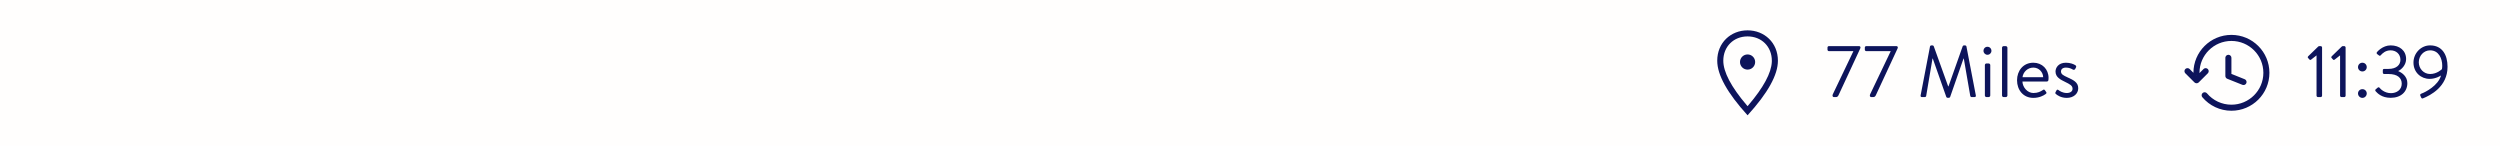 <svg width="412" height="24" viewBox="0 0 412 24" fill="none" xmlns="http://www.w3.org/2000/svg">
<rect width="412" height="24" fill="#FFFEFD"/>
<path d="M288 11.471C288.69 11.471 289.25 10.912 289.25 10.221C289.25 9.531 288.69 8.971 288 8.971C287.31 8.971 286.75 9.531 286.75 10.221C286.75 10.912 287.31 11.471 288 11.471Z" fill="#0D145B"/>
<path fill-rule="evenodd" clip-rule="evenodd" d="M288 5C290.761 5 293 7.03 293 10.01C293 12.347 291.333 15.343 288 19C284.667 15.342 283 12.345 283 10.01C283 7.028 285.239 5 288 5ZM288 6C285.708 6 284 7.661 284 10.01C284 11.838 285.272 14.301 287.861 17.333L288 17.493L288.139 17.333C290.636 14.411 291.907 12.016 291.995 10.209L292 10.01C292 7.662 290.291 6 288 6Z" fill="#0D145B"/>
<path d="M305.431 8.428H301.399C301.279 8.428 301.171 8.308 301.171 8.188V7.828C301.171 7.708 301.279 7.6 301.399 7.6H306.367C306.499 7.6 306.607 7.672 306.607 7.828C306.607 7.864 306.607 7.912 306.547 8.032L302.995 15.676C302.947 15.784 302.827 16 302.587 16H302.227C302.107 16 301.999 15.892 301.999 15.76C301.999 15.664 302.023 15.58 302.083 15.46L305.431 8.452V8.428ZM311.583 8.428H307.551C307.431 8.428 307.323 8.308 307.323 8.188V7.828C307.323 7.708 307.431 7.6 307.551 7.6H312.519C312.651 7.6 312.759 7.672 312.759 7.828C312.759 7.864 312.759 7.912 312.699 8.032L309.147 15.676C309.099 15.784 308.979 16 308.739 16H308.379C308.259 16 308.151 15.892 308.151 15.76C308.151 15.664 308.175 15.58 308.235 15.46L311.583 8.452V8.428Z" fill="#0D145B"/>
<path d="M316.519 15.712L318.067 7.648C318.091 7.552 318.187 7.48 318.283 7.48H318.475C318.559 7.48 318.655 7.54 318.679 7.612L321.055 14.224C321.079 14.224 321.091 14.224 321.115 14.224L323.455 7.612C323.479 7.54 323.575 7.48 323.659 7.48H323.851C323.947 7.48 324.043 7.552 324.067 7.648L325.615 15.712C325.651 15.88 325.579 16 325.399 16H324.919C324.823 16 324.727 15.916 324.703 15.832L323.635 9.652C323.623 9.652 323.599 9.652 323.587 9.652L321.379 15.988C321.355 16.06 321.247 16.12 321.175 16.12H320.959C320.887 16.12 320.779 16.06 320.755 15.988L318.523 9.652C318.511 9.652 318.487 9.652 318.475 9.652L317.431 15.832C317.419 15.916 317.311 16 317.215 16H316.735C316.555 16 316.483 15.88 316.519 15.712ZM327.108 15.736V10.72C327.108 10.588 327.228 10.456 327.372 10.456H327.732C327.864 10.456 327.996 10.588 327.996 10.72V15.736C327.996 15.88 327.864 16 327.732 16H327.372C327.228 16 327.108 15.88 327.108 15.736ZM327.528 9.028C327.168 9.028 326.88 8.728 326.88 8.38C326.88 7.996 327.168 7.708 327.528 7.708C327.9 7.708 328.188 7.996 328.188 8.38C328.188 8.728 327.9 9.028 327.528 9.028ZM329.934 15.736V7.864C329.934 7.732 330.054 7.6 330.198 7.6H330.558C330.69 7.6 330.822 7.732 330.822 7.864V15.736C330.822 15.88 330.69 16 330.558 16H330.198C330.054 16 329.934 15.88 329.934 15.736ZM332.408 13.228C332.408 11.668 333.416 10.336 335.096 10.336C336.548 10.336 337.604 11.404 337.604 12.856C337.604 12.952 337.592 13.096 337.58 13.192C337.568 13.336 337.448 13.432 337.328 13.432H333.296C333.32 14.356 334.1 15.328 335.108 15.328C335.84 15.328 336.296 15.076 336.608 14.872C336.8 14.74 336.884 14.692 337.028 14.908L337.172 15.112C337.28 15.28 337.328 15.34 337.124 15.496C336.788 15.76 336.056 16.132 335.096 16.132C333.416 16.132 332.408 14.812 332.408 13.228ZM333.308 12.724H336.716C336.692 11.908 336.044 11.14 335.096 11.14C334.16 11.14 333.416 11.86 333.308 12.724ZM340.609 16.132C339.685 16.132 339.061 15.724 338.773 15.46C338.713 15.4 338.689 15.316 338.737 15.22L338.905 14.908C338.977 14.776 339.073 14.728 339.229 14.836C339.421 14.98 339.901 15.328 340.609 15.328C341.173 15.328 341.557 15.064 341.557 14.632C341.557 14.104 341.125 13.888 340.321 13.492C339.589 13.132 338.749 12.736 338.749 11.788C338.749 11.212 339.181 10.336 340.465 10.336C341.185 10.336 341.785 10.576 342.049 10.768C342.169 10.864 342.193 10.984 342.109 11.14L341.989 11.368C341.905 11.524 341.725 11.536 341.605 11.464C341.365 11.32 340.981 11.14 340.465 11.14C339.853 11.14 339.649 11.488 339.649 11.752C339.649 12.244 340.033 12.424 340.705 12.736C341.665 13.18 342.493 13.54 342.493 14.548C342.493 15.424 341.737 16.132 340.609 16.132Z" fill="#0D145B"/>
<path fill-rule="evenodd" clip-rule="evenodd" d="M367.738 5.75C371.196 5.75 374 8.548 374 12C374 15.452 371.196 18.25 367.738 18.25C365.865 18.25 364.125 17.423 362.943 16.02C362.766 15.809 362.793 15.495 363.004 15.318C363.215 15.141 363.53 15.168 363.707 15.379C364.702 16.559 366.163 17.253 367.738 17.253C370.645 17.253 373.002 14.901 373.002 12C373.002 9.099 370.645 6.747 367.738 6.747C364.831 6.747 362.475 9.099 362.475 12C362.475 12.015 362.474 12.03 362.473 12.045L363.142 11.377L363.211 11.319C363.405 11.185 363.674 11.204 363.848 11.377C364.043 11.572 364.043 11.887 363.848 12.082L362.35 13.577L362.281 13.634C362.086 13.769 361.817 13.75 361.644 13.577L360.146 12.082L360.088 12.013C359.954 11.819 359.973 11.55 360.146 11.377L360.215 11.319C360.41 11.185 360.679 11.204 360.852 11.377L361.476 12C361.476 8.548 364.28 5.75 367.738 5.75ZM361.976 12.498C361.991 12.498 362.006 12.498 362.02 12.496L361.997 12.52L361.976 12.498Z" fill="#0D145B"/>
<path d="M366.748 9.44C366.79 9.208 366.994 9.032 367.239 9.032L367.329 9.04C367.561 9.082 367.738 9.285 367.738 9.53V12.182L369.92 13.054L370.001 13.094C370.201 13.22 370.29 13.474 370.198 13.701C370.096 13.957 369.806 14.081 369.55 13.979L367.053 12.982L366.976 12.944C366.831 12.854 366.74 12.694 366.74 12.52V9.53L366.748 9.44Z" fill="#0D145B"/>
<path d="M381.753 9.136L380.877 9.82C380.781 9.892 380.685 9.904 380.601 9.808L380.361 9.544C380.277 9.448 380.325 9.34 380.385 9.28L382.029 7.684C382.089 7.624 382.149 7.6 382.233 7.6H382.449C382.569 7.6 382.677 7.708 382.677 7.828V15.76C382.677 15.892 382.569 16 382.449 16H382.005C381.873 16 381.765 15.892 381.765 15.76V9.136H381.753ZM385.632 9.136L384.756 9.82C384.66 9.892 384.564 9.904 384.48 9.808L384.24 9.544C384.156 9.448 384.204 9.34 384.264 9.28L385.908 7.684C385.968 7.624 386.028 7.6 386.112 7.6H386.328C386.448 7.6 386.556 7.708 386.556 7.828V15.76C386.556 15.892 386.448 16 386.328 16H385.884C385.752 16 385.644 15.892 385.644 15.76V9.136H385.632ZM389.319 11.776C388.923 11.776 388.599 11.452 388.599 11.068C388.599 10.648 388.923 10.336 389.319 10.336C389.727 10.336 390.039 10.648 390.039 11.068C390.039 11.452 389.727 11.776 389.319 11.776ZM388.599 15.4C388.599 15.004 388.923 14.692 389.319 14.692C389.727 14.692 390.039 15.004 390.039 15.4C390.039 15.796 389.727 16.132 389.319 16.132C388.923 16.132 388.599 15.796 388.599 15.4ZM391.498 15.028C391.426 14.932 391.414 14.8 391.51 14.728L391.846 14.44C391.99 14.344 392.086 14.368 392.182 14.5C392.29 14.644 392.962 15.352 394.03 15.352C394.966 15.352 395.806 14.8 395.806 13.792C395.806 12.868 395.146 12.196 393.622 12.196H392.926C392.794 12.196 392.686 12.124 392.686 11.92V11.62C392.686 11.428 392.746 11.356 392.95 11.356H393.634C394.954 11.356 395.59 10.672 395.59 9.856C395.59 8.884 394.858 8.296 393.97 8.296C393.13 8.296 392.626 8.788 392.35 9.1C392.278 9.184 392.158 9.244 392.038 9.124L391.738 8.896C391.642 8.812 391.654 8.656 391.738 8.572C391.738 8.572 392.626 7.48 393.97 7.48C395.47 7.48 396.526 8.344 396.526 9.736C396.526 10.684 395.806 11.428 395.242 11.692V11.728C395.83 11.968 396.73 12.592 396.73 13.696C396.73 15.1 395.698 16.12 393.982 16.12C392.47 16.12 391.774 15.328 391.498 15.028ZM399.012 16.084L398.868 15.76C398.808 15.616 398.856 15.484 399.084 15.412C399.648 15.22 401.844 14.104 402.276 12.436C402.276 12.436 401.46 13 400.404 13C399 13 397.74 11.956 397.74 10.312C397.74 8.752 398.988 7.48 400.476 7.48C402.48 7.48 403.356 9.04 403.356 11.008C403.356 14.296 400.536 15.712 399.288 16.216C399.168 16.264 399.06 16.192 399.012 16.084ZM400.488 12.196C401.64 12.196 402.432 11.392 402.432 11.392C402.468 11.212 402.48 11.02 402.48 10.816C402.48 9.652 401.916 8.296 400.476 8.296C399.432 8.296 398.616 9.196 398.616 10.264C398.616 11.332 399.444 12.196 400.488 12.196Z" fill="#0D145B"/>
</svg>
